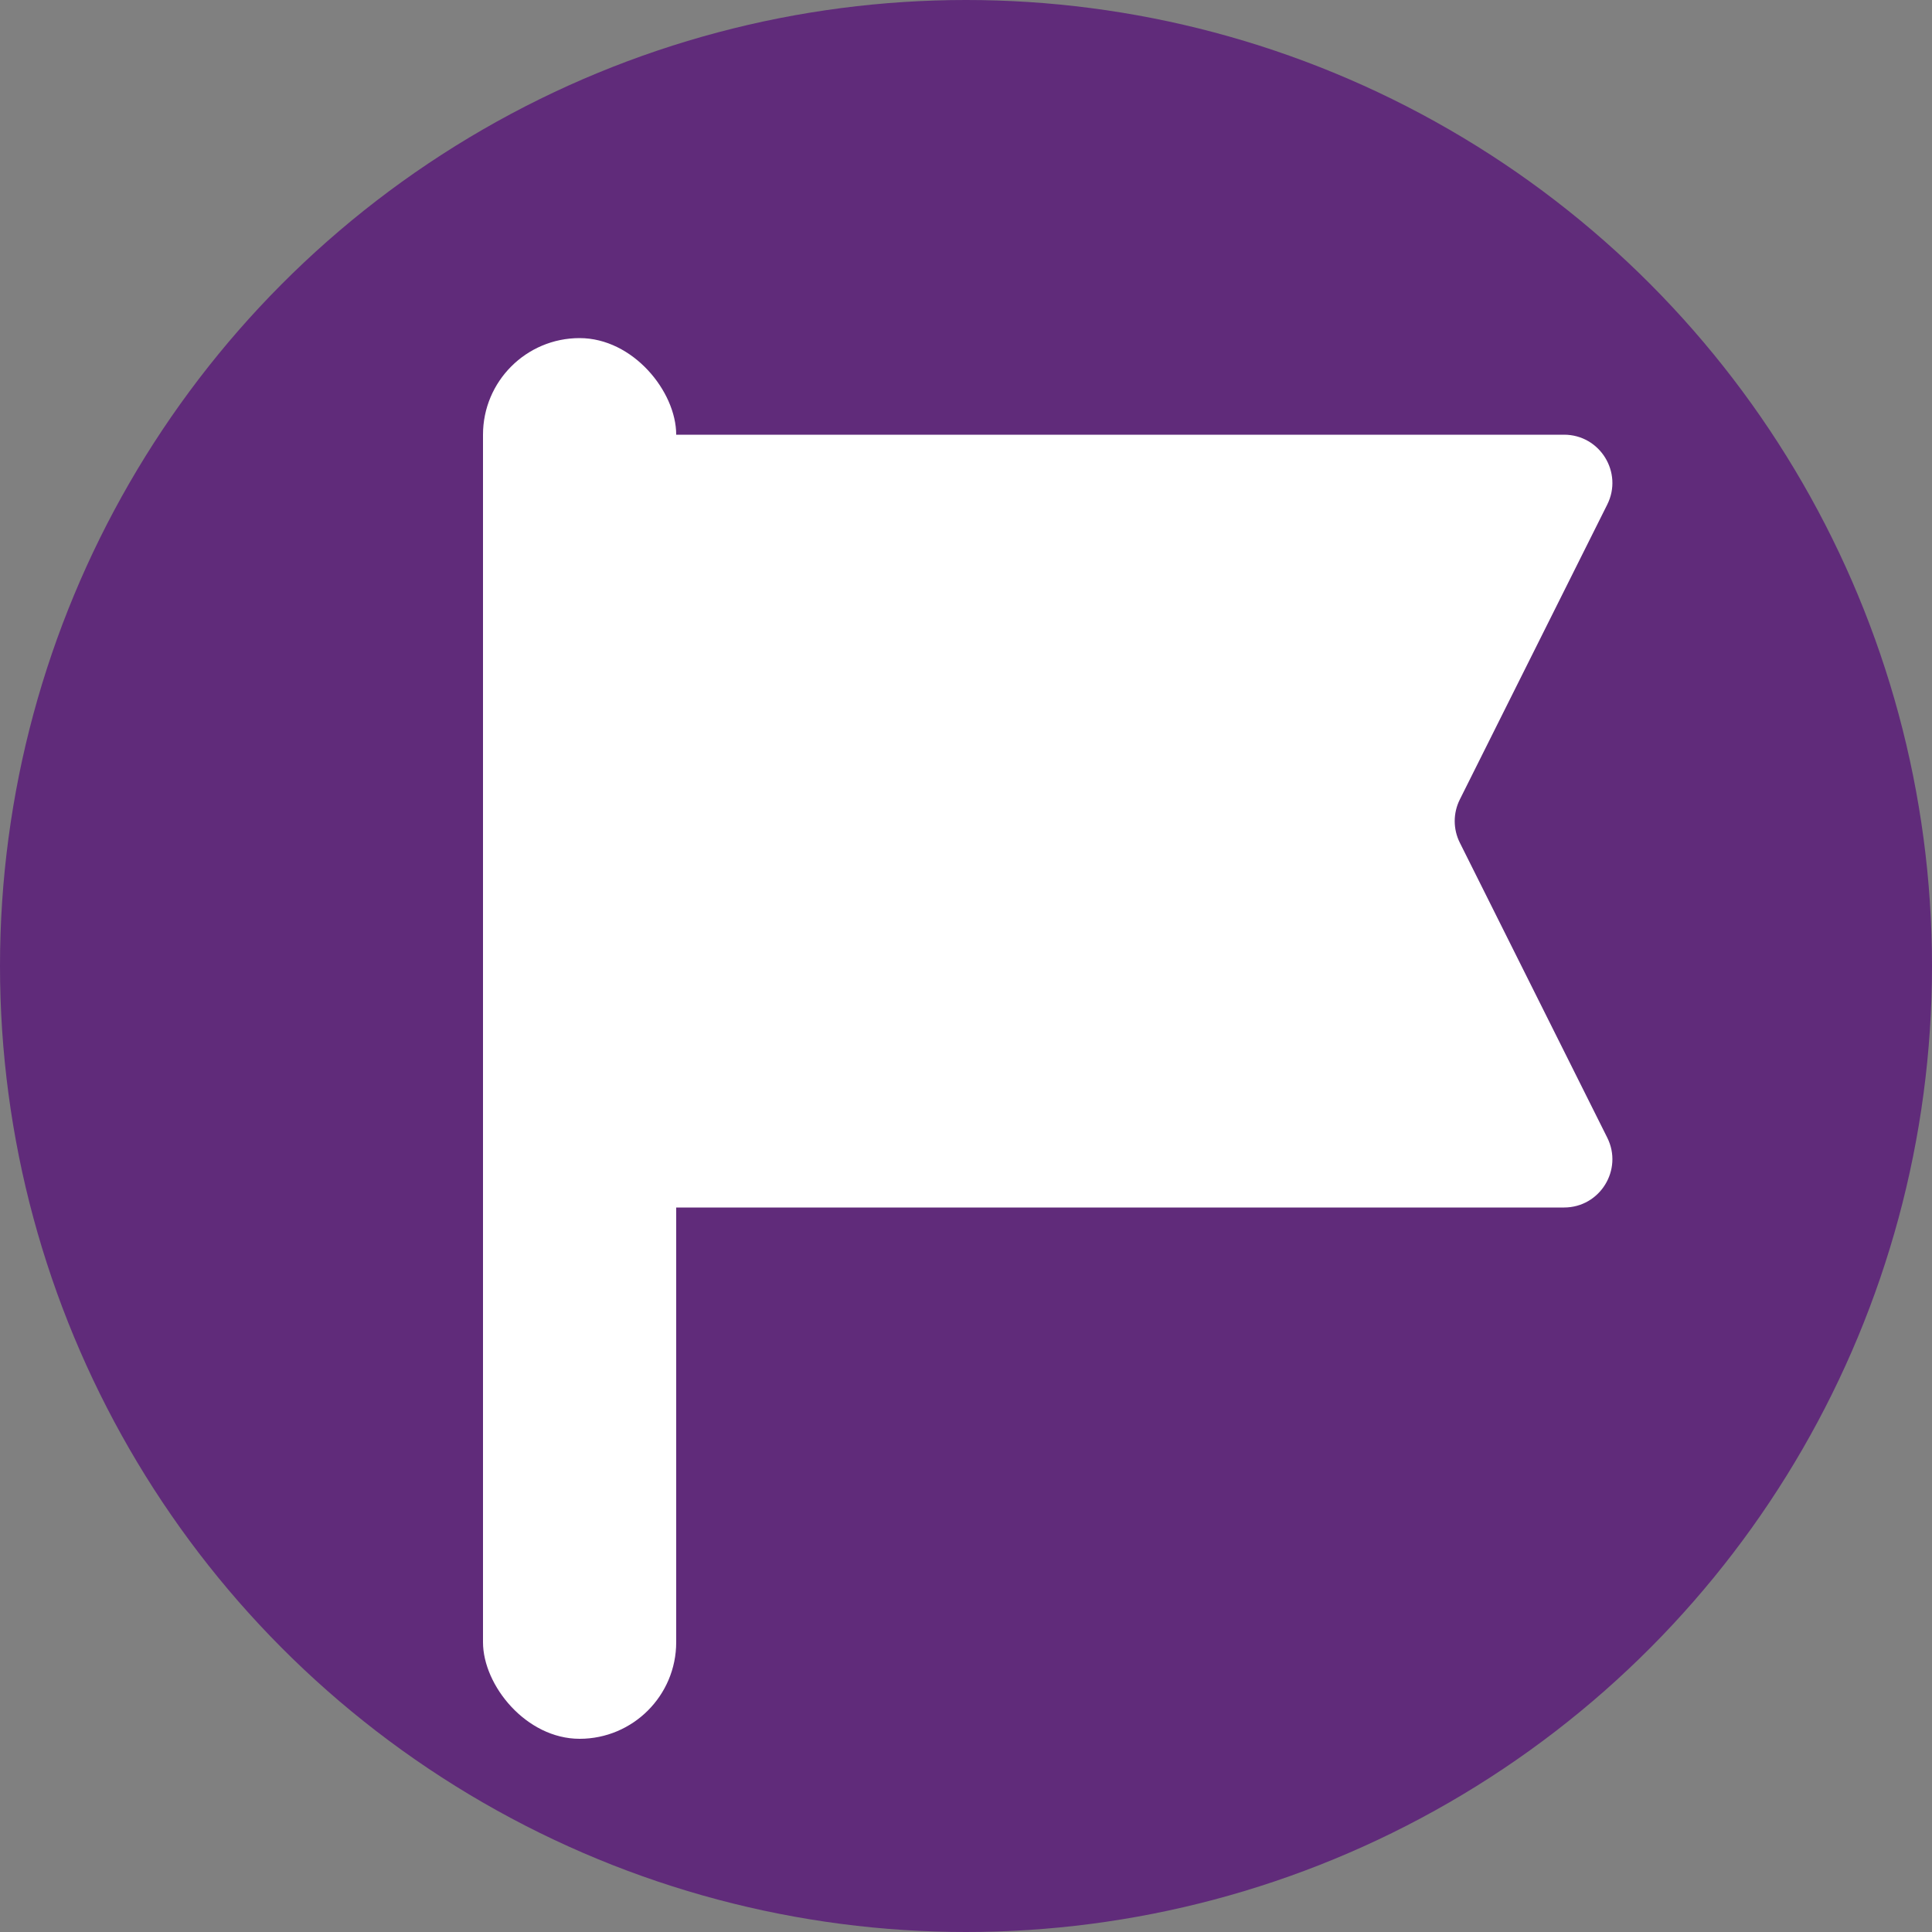 <?xml version="1.0" encoding="UTF-8"?> <svg xmlns="http://www.w3.org/2000/svg" width="40" height="40" viewBox="0 0 40 40" fill="none"><rect x="0" y="0" width="40" height="40" fill="#808080" stroke="none"/> <circle cx="20" cy="20" r="20" fill="#602B7A"></circle> <path d="M32.382 9H10V25H32.382C33.125 25 33.609 24.218 33.276 23.553L30.224 17.447C30.083 17.166 30.083 16.834 30.224 16.553L33.276 10.447C33.609 9.782 33.125 9 32.382 9Z" fill="white"></path> <rect x="10" y="7" width="4" height="29" rx="2" fill="white"></rect> </svg> 